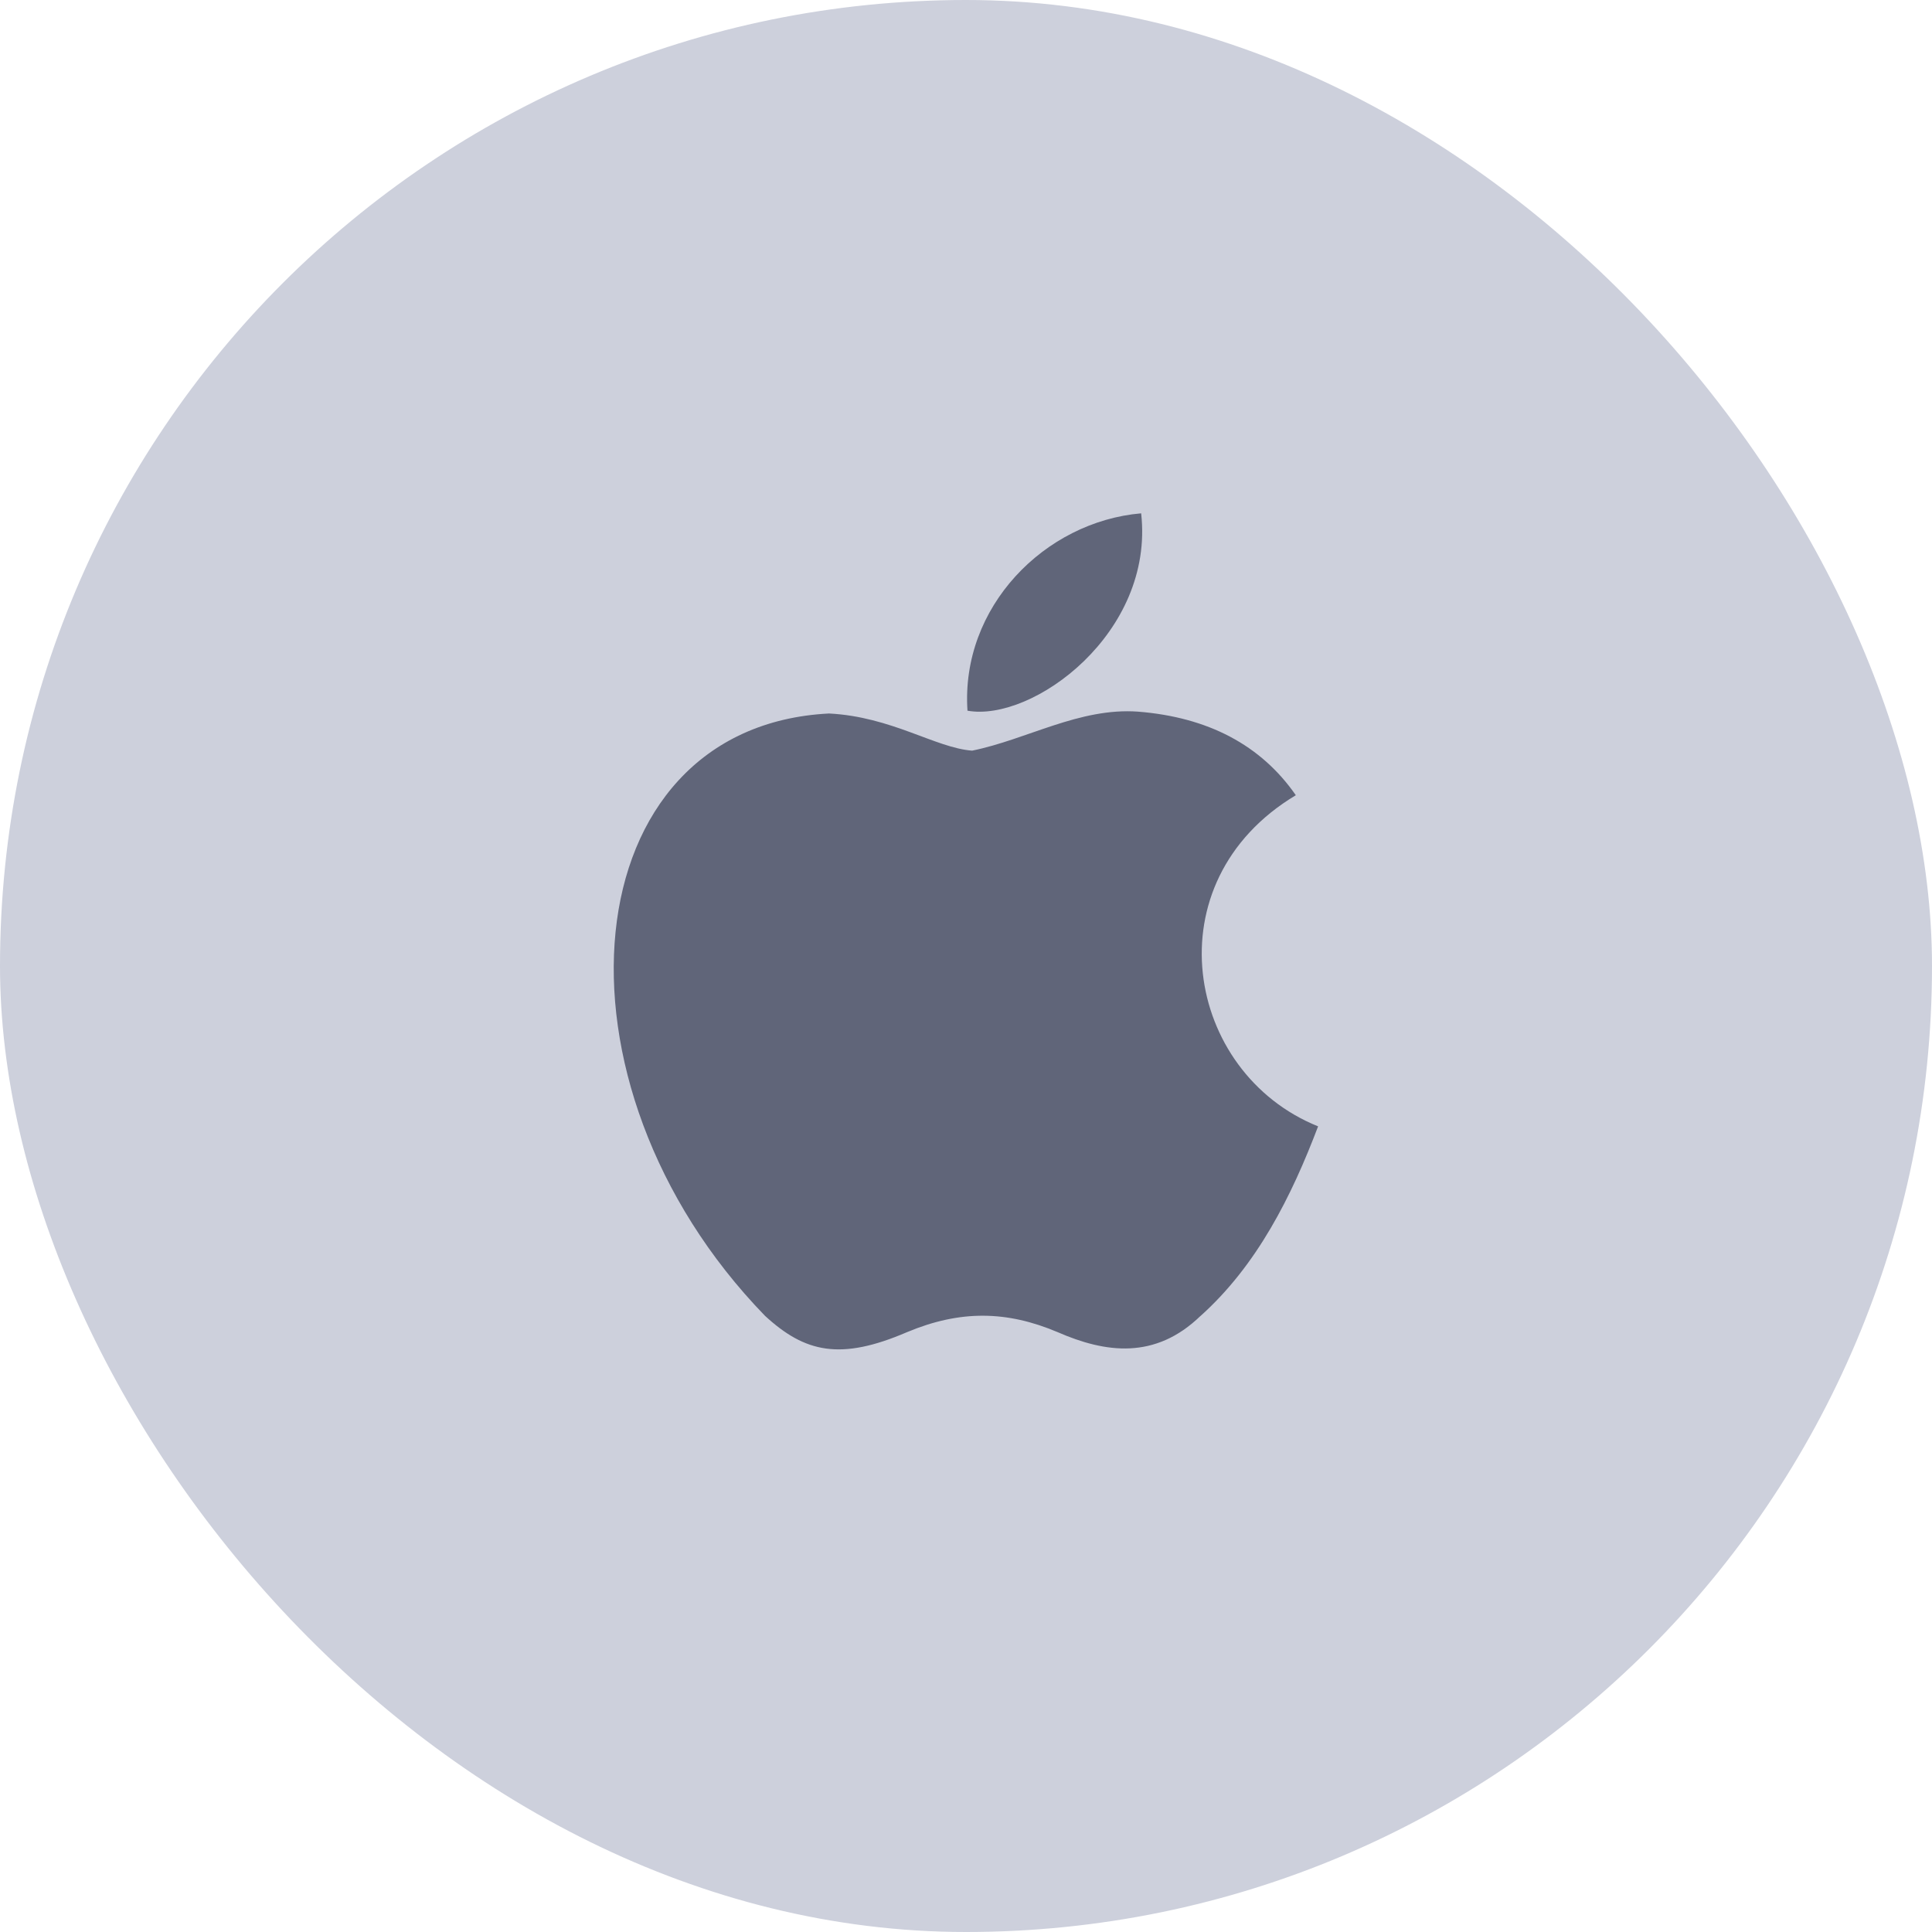 <svg width="56" height="56" viewBox="0 0 56 56" fill="none" xmlns="http://www.w3.org/2000/svg">
<rect width="56" height="56" rx="28" fill="#CDD0DC"/>
<path d="M34.8 38.14C33.481 39.419 32.041 39.217 30.654 38.612C29.187 37.992 27.841 37.965 26.293 38.612C24.354 39.446 23.331 39.204 22.174 38.14C15.604 31.369 16.574 21.058 24.031 20.681C25.849 20.775 27.114 21.677 28.177 21.758C29.766 21.435 31.287 20.506 32.983 20.627C35.016 20.788 36.55 21.596 37.56 23.05C33.36 25.567 34.356 31.1 38.206 32.648C37.439 34.667 36.443 36.673 34.787 38.154L34.8 38.14ZM28.043 20.6C27.841 17.598 30.277 15.121 33.077 14.879C33.468 18.352 29.927 20.937 28.043 20.6Z" fill="#606579"/>
</svg>
